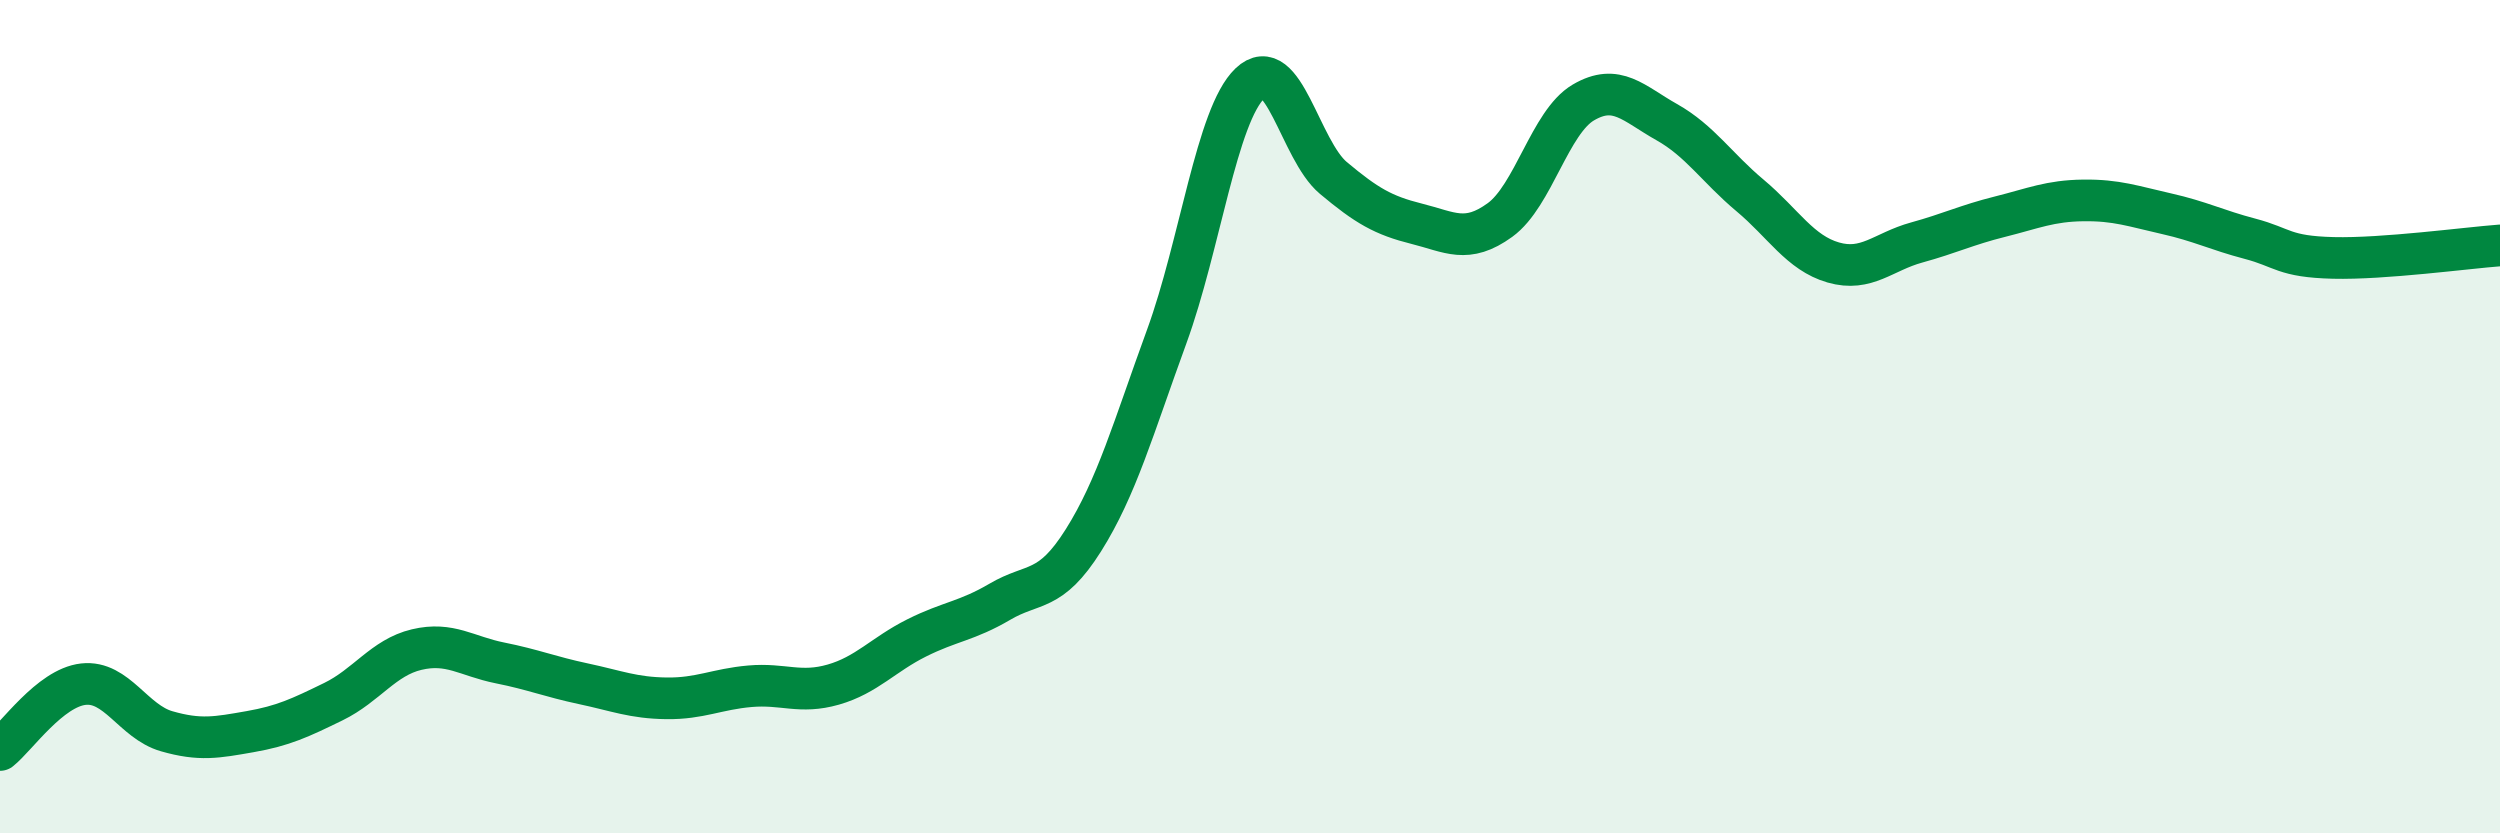
    <svg width="60" height="20" viewBox="0 0 60 20" xmlns="http://www.w3.org/2000/svg">
      <path
        d="M 0,18 C 0.4,17.68 1.2,16.51 2,16.42 C 2.8,16.33 3.2,17.32 4,17.55 C 4.8,17.78 5.2,17.7 6,17.56 C 6.8,17.42 7.2,17.23 8,16.84 C 8.8,16.45 9.2,15.78 10,15.59 C 10.8,15.4 11.2,15.75 12,15.91 C 12.8,16.07 13.2,16.24 14,16.41 C 14.8,16.58 15.2,16.75 16,16.76 C 16.8,16.77 17.2,16.54 18,16.47 C 18.8,16.4 19.2,16.66 20,16.43 C 20.8,16.2 21.2,15.71 22,15.31 C 22.8,14.91 23.2,14.91 24,14.44 C 24.8,13.97 25.2,14.24 26,12.97 C 26.8,11.7 27.2,10.27 28,8.08 C 28.8,5.89 29.2,2.76 30,2 C 30.8,1.24 31.2,3.6 32,4.27 C 32.8,4.94 33.2,5.17 34,5.37 C 34.8,5.57 35.2,5.86 36,5.28 C 36.8,4.7 37.2,2.93 38,2.46 C 38.8,1.99 39.2,2.48 40,2.93 C 40.8,3.38 41.2,4.02 42,4.69 C 42.8,5.36 43.2,6.07 44,6.3 C 44.8,6.53 45.2,6.04 46,5.82 C 46.8,5.6 47.2,5.4 48,5.2 C 48.8,5 49.2,4.82 50,4.81 C 50.8,4.8 51.2,4.95 52,5.13 C 52.8,5.31 53.2,5.52 54,5.73 C 54.8,5.94 54.8,6.16 56,6.19 C 57.2,6.22 59.2,5.95 60,5.89L60 20L0 20Z"
        fill="#008740"
        opacity="0.1"
        stroke-linecap="round"
        stroke-linejoin="round"
      />
      <path
        d="M 0,18 C 0.4,17.68 1.2,16.51 2,16.42 C 2.8,16.33 3.2,17.32 4,17.55 C 4.8,17.78 5.2,17.7 6,17.56 C 6.8,17.42 7.2,17.23 8,16.84 C 8.8,16.45 9.2,15.78 10,15.59 C 10.8,15.4 11.2,15.75 12,15.91 C 12.8,16.07 13.2,16.24 14,16.41 C 14.8,16.58 15.2,16.75 16,16.76 C 16.8,16.77 17.2,16.54 18,16.47 C 18.8,16.4 19.2,16.66 20,16.43 C 20.8,16.2 21.2,15.71 22,15.31 C 22.8,14.91 23.2,14.91 24,14.44 C 24.8,13.97 25.2,14.24 26,12.97 C 26.8,11.7 27.2,10.27 28,8.08 C 28.8,5.89 29.2,2.76 30,2 C 30.8,1.24 31.2,3.6 32,4.27 C 32.8,4.94 33.2,5.17 34,5.37 C 34.8,5.57 35.2,5.86 36,5.28 C 36.8,4.7 37.2,2.93 38,2.46 C 38.8,1.99 39.2,2.48 40,2.93 C 40.8,3.38 41.2,4.02 42,4.69 C 42.8,5.36 43.2,6.07 44,6.3 C 44.8,6.53 45.2,6.04 46,5.82 C 46.8,5.6 47.2,5.4 48,5.2 C 48.8,5 49.2,4.82 50,4.81 C 50.8,4.8 51.2,4.95 52,5.13 C 52.8,5.31 53.2,5.52 54,5.73 C 54.8,5.94 54.8,6.16 56,6.19 C 57.2,6.22 59.2,5.95 60,5.89"
        stroke="#008740"
        stroke-width="1"
        fill="none"
        stroke-linecap="round"
        stroke-linejoin="round"
      />
    </svg>
  